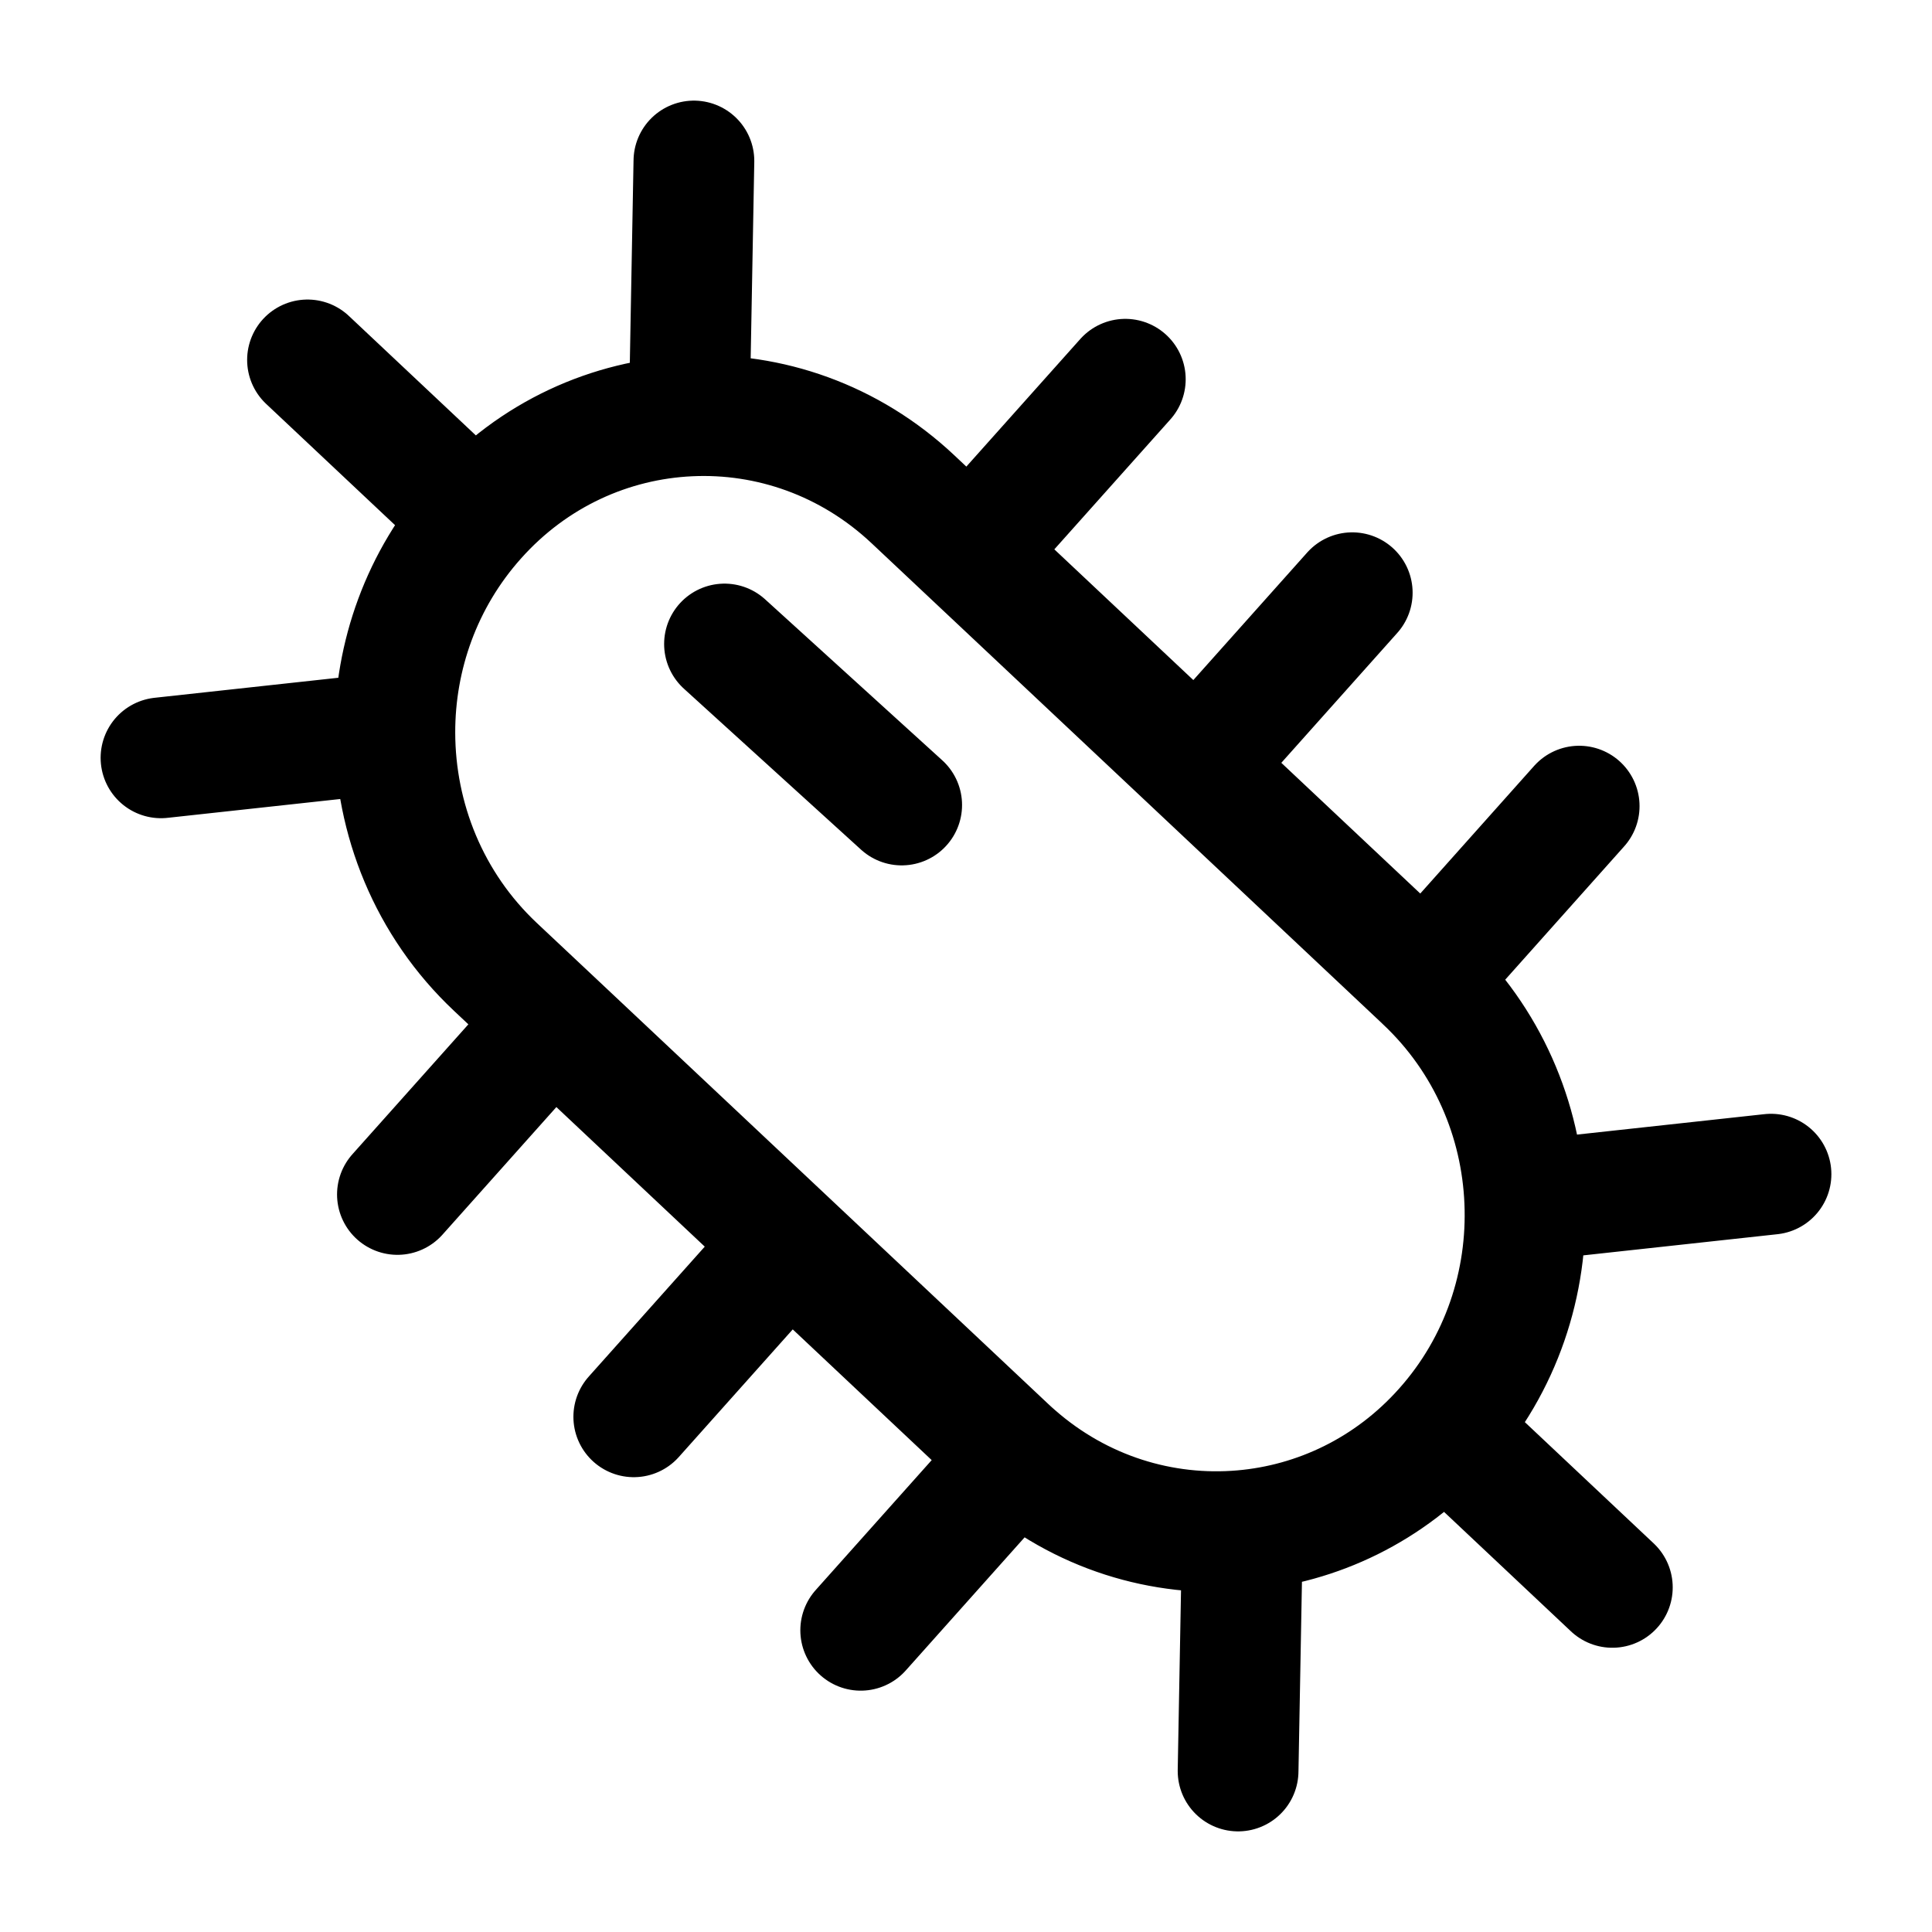 <svg width="24" height="24" viewBox="0 0 24 24" fill="none" xmlns="http://www.w3.org/2000/svg">
<path d="M17.938 17.751L18.058 17.864L20.029 19.719M17.938 17.751C18.653 16.951 18.984 15.928 18.941 14.921M17.938 17.751C17.261 18.51 16.36 18.933 15.434 19.013M5.912 6.439C6.625 5.639 7.587 5.212 8.566 5.167M5.912 6.439L5.83 6.362L3.82 4.471M5.912 6.439C5.236 7.196 4.903 8.151 4.905 9.103M7.873 17.6L9.488 15.791L9.793 15.433M10.692 20.252L12.307 18.443L12.613 18.082M4.937 14.838L6.551 13.03L6.866 12.68M16.798 7.363L14.942 9.442L14.866 9.517M19.617 10.014L17.762 12.093L17.685 12.169M13.979 4.711L12.133 6.778L12.046 6.865M8.62 2L8.566 4.943V5.167M15.38 22L15.434 19.057V19.013M2 9.414L4.852 9.103H4.905M22 14.586L19.148 14.897L18.941 14.921M9 8L11.201 10M12.046 6.865L11.341 6.202C10.555 5.463 9.552 5.121 8.566 5.167M12.046 6.865L14.866 9.517M18.941 14.921C18.899 13.911 18.48 12.917 17.695 12.179L17.685 12.169M17.685 12.169L14.866 9.517M4.905 9.103C4.907 10.17 5.327 11.233 6.154 12.011L6.866 12.68M6.866 12.68L9.793 15.433M9.793 15.433L12.509 17.988C12.543 18.02 12.578 18.052 12.613 18.082M12.613 18.082C13.423 18.792 14.443 19.099 15.434 19.013" stroke="black" stroke-width="1.5" stroke-linecap="round"/>
</svg>
